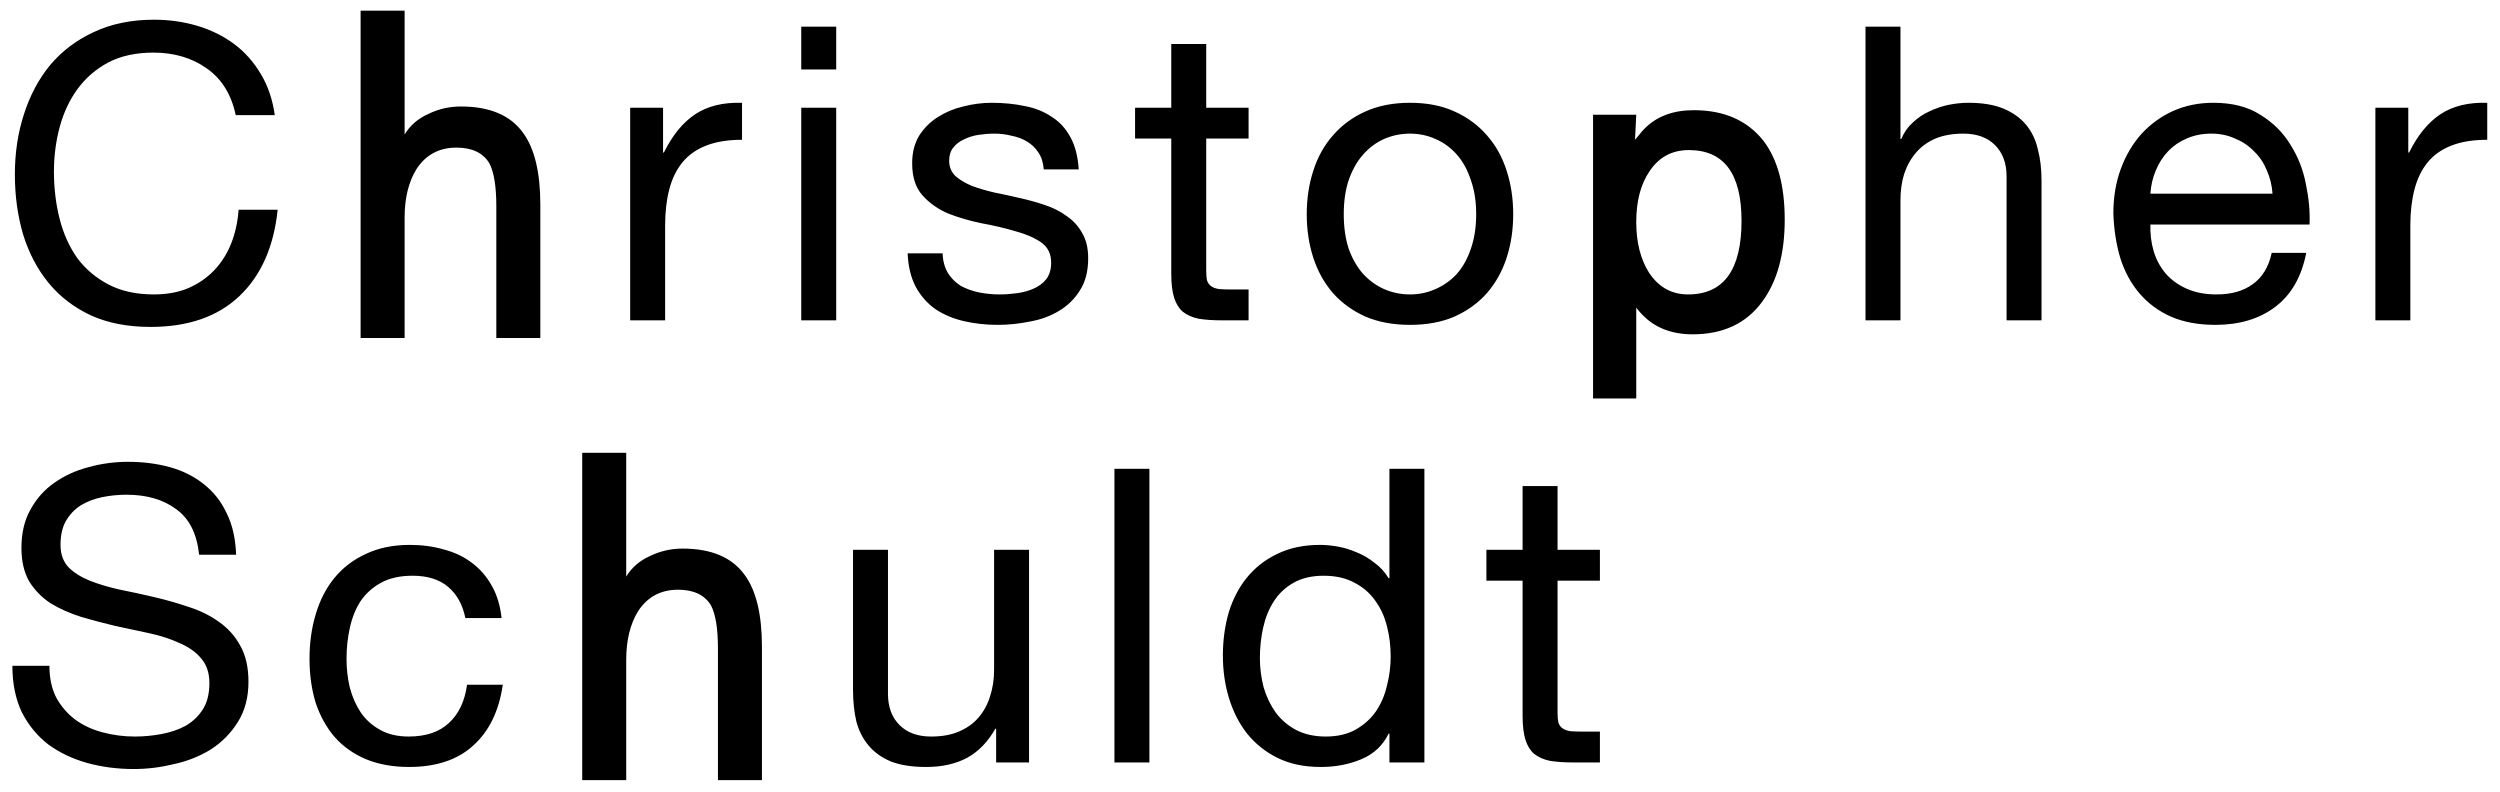 <?xml version="1.0" encoding="UTF-8" standalone="no"?><!DOCTYPE svg PUBLIC "-//W3C//DTD SVG 1.1//EN" "http://www.w3.org/Graphics/SVG/1.1/DTD/svg11.dtd"><svg width="100%" height="100%" viewBox="0 0 1146 363" version="1.1" xmlns="http://www.w3.org/2000/svg" xmlns:xlink="http://www.w3.org/1999/xlink" xml:space="preserve" xmlns:serif="http://www.serif.com/" style="fill-rule:evenodd;clip-rule:evenodd;stroke-linejoin:round;stroke-miterlimit:2;"><path d="M108.051,52.772c-2.011,-9.552 -6.473,-16.716 -13.385,-21.492c-6.787,-4.776 -14.894,-7.164 -24.32,-7.164c-8.043,0 -14.956,1.509 -20.737,4.525c-5.656,3.016 -10.369,7.101 -14.139,12.254c-3.645,5.027 -6.347,10.808 -8.107,17.344c-1.759,6.536 -2.639,13.322 -2.639,20.36c-0,7.667 0.88,14.956 2.639,21.869c1.76,6.787 4.462,12.757 8.107,17.91c3.77,5.027 8.546,9.049 14.327,12.065c5.782,3.017 12.694,4.525 20.738,4.525c5.907,-0 11.123,-0.943 15.647,-2.828c4.651,-2.011 8.61,-4.713 11.877,-8.107c3.394,-3.519 6.033,-7.666 7.918,-12.442c1.885,-4.776 3.016,-9.929 3.393,-15.459l17.91,0c-1.759,16.967 -7.603,30.164 -17.532,39.59c-9.93,9.426 -23.503,14.139 -40.721,14.139c-10.432,0 -19.544,-1.759 -27.336,-5.279c-7.792,-3.644 -14.265,-8.609 -19.418,-14.893c-5.153,-6.284 -9.049,-13.699 -11.688,-22.246c-2.514,-8.546 -3.771,-17.721 -3.771,-27.524c0,-9.803 1.383,-18.978 4.148,-27.524c2.765,-8.672 6.787,-16.213 12.065,-22.623c5.404,-6.41 12.066,-11.437 19.984,-15.082c8.043,-3.77 17.218,-5.655 27.524,-5.655c7.038,-0 13.699,0.942 19.983,2.828c6.284,1.885 11.877,4.65 16.779,8.295c4.901,3.644 8.986,8.232 12.254,13.762c3.267,5.404 5.404,11.688 6.409,18.852l-17.909,-0Zm139.635,102.179l-20.172,0l-0,-60.327c-0,-9.175 -1.069,-15.773 -3.205,-19.795c-2.891,-4.776 -7.918,-7.164 -15.082,-7.164c-7.918,0 -14.013,3.268 -18.287,9.803c-3.644,5.907 -5.467,13.323 -5.467,22.246l0,55.237l-20.172,0l0,-150.064l20.172,0l0,56.745c2.514,-4.147 6.159,-7.289 10.935,-9.426c4.65,-2.262 9.614,-3.393 14.893,-3.393c13.196,-0 22.685,4.022 28.467,12.065c5.278,7.164 7.918,18.161 7.918,32.992l-0,61.081Zm41.181,-105.572l15.082,-0l0,20.548l0.377,0c3.897,-7.917 8.672,-13.762 14.328,-17.532c5.656,-3.771 12.82,-5.53 21.492,-5.279l-0,16.967c-6.41,0 -11.877,0.88 -16.402,2.64c-4.524,1.759 -8.169,4.336 -10.934,7.729c-2.765,3.393 -4.776,7.541 -6.033,12.442c-1.257,4.776 -1.885,10.307 -1.885,16.59l-0,43.361l-16.025,-0l0,-97.466Zm94.452,-17.533l-16.025,-0l0,-19.606l16.025,-0l-0,19.606Zm-16.025,17.533l16.025,-0l-0,97.466l-16.025,-0l0,-97.466Zm64.792,66.736c0.125,3.52 0.942,6.536 2.45,9.05c1.509,2.388 3.457,4.336 5.845,5.844c2.513,1.382 5.278,2.388 8.295,3.016c3.142,0.628 6.347,0.943 9.614,0.943c2.514,-0 5.153,-0.189 7.918,-0.566c2.765,-0.377 5.281,-1.068 7.543,-2.074c2.385,-1.005 4.336,-2.45 5.845,-4.336c1.508,-2.011 2.262,-4.524 2.262,-7.541c-0,-4.147 -1.574,-7.289 -4.713,-9.426c-3.144,-2.136 -7.103,-3.833 -11.879,-5.09c-4.651,-1.382 -9.741,-2.576 -15.271,-3.582c-5.53,-1.131 -10.683,-2.639 -15.459,-4.524c-4.65,-2.011 -8.546,-4.776 -11.688,-8.295c-3.142,-3.519 -4.713,-8.421 -4.713,-14.705c-0,-4.902 1.068,-9.112 3.205,-12.631c2.262,-3.519 5.09,-6.347 8.483,-8.483c3.52,-2.263 7.415,-3.897 11.689,-4.902c4.398,-1.131 8.734,-1.697 13.008,-1.697c5.53,0 10.62,0.503 15.27,1.508c4.65,0.88 8.736,2.514 12.256,4.902c3.644,2.262 6.533,5.404 8.672,9.426c2.136,3.896 3.394,8.798 3.771,14.705l-16.024,-0c-0.255,-3.142 -1.07,-5.718 -2.451,-7.73c-1.386,-2.136 -3.144,-3.833 -5.279,-5.09c-2.139,-1.257 -4.527,-2.136 -7.166,-2.639c-2.514,-0.628 -5.09,-0.943 -7.73,-0.943c-2.388,0 -4.838,0.189 -7.352,0.566c-2.388,0.377 -4.587,1.068 -6.598,2.074c-2.011,0.88 -3.645,2.136 -4.902,3.77c-1.257,1.508 -1.885,3.519 -1.885,6.033c0,2.765 0.943,5.09 2.828,6.975c2.011,1.76 4.524,3.268 7.541,4.525c3.016,1.131 6.41,2.136 10.18,3.016c3.77,0.754 7.541,1.571 11.311,2.451c4.023,0.88 7.921,1.948 11.691,3.205c3.893,1.257 7.286,2.953 10.18,5.09c3.017,2.011 5.401,4.587 7.164,7.729c1.885,3.143 2.828,7.038 2.828,11.689c-0,5.907 -1.258,10.808 -3.77,14.705c-2.39,3.896 -5.595,7.038 -9.615,9.426c-3.898,2.388 -8.361,4.021 -13.385,4.901c-4.904,1.006 -9.806,1.508 -14.707,1.508c-5.405,0 -10.558,-0.565 -15.459,-1.696c-4.902,-1.131 -9.238,-2.954 -13.008,-5.467c-3.771,-2.64 -6.787,-6.033 -9.049,-10.181c-2.263,-4.273 -3.52,-9.426 -3.771,-15.459l16.025,0Zm120.845,-66.736l19.418,-0l-0,14.139l-19.418,-0l-0,60.515c-0,1.886 0.122,3.394 0.377,4.525c0.377,1.131 1.004,2.011 1.885,2.639c0.877,0.629 2.074,1.069 3.582,1.32c1.631,0.126 3.705,0.188 6.221,0.188l7.353,0l-0,14.14l-12.254,-0c-4.148,-0 -7.73,-0.252 -10.746,-0.754c-2.894,-0.629 -5.279,-1.697 -7.169,-3.205c-1.758,-1.509 -3.077,-3.645 -3.954,-6.41c-0.881,-2.765 -1.319,-6.41 -1.319,-10.934l-0,-62.024l-16.59,-0l-0,-14.139l16.59,-0l-0,-29.221l16.024,-0l-0,29.221Zm63.047,48.827c-0,5.907 0.754,11.185 2.262,15.836c1.631,4.524 3.832,8.357 6.598,11.5c2.762,3.016 5.967,5.341 9.615,6.975c3.77,1.634 7.729,2.451 11.877,2.451c4.147,-0 8.04,-0.817 11.688,-2.451c3.771,-1.634 7.037,-3.959 9.803,-6.975c2.762,-3.143 4.902,-6.976 6.41,-11.5c1.631,-4.651 2.451,-9.929 2.451,-15.836c-0,-5.907 -0.82,-11.123 -2.451,-15.648c-1.508,-4.65 -3.648,-8.546 -6.41,-11.688c-2.766,-3.142 -6.032,-5.53 -9.803,-7.164c-3.648,-1.634 -7.541,-2.451 -11.688,-2.451c-4.148,0 -8.107,0.817 -11.877,2.451c-3.648,1.634 -6.853,4.022 -9.615,7.164c-2.766,3.142 -4.967,7.038 -6.598,11.688c-1.508,4.525 -2.262,9.741 -2.262,15.648Zm-16.967,-0c-0,-7.164 1.003,-13.825 3.016,-19.984c2.008,-6.283 5.024,-11.688 9.049,-16.212c4.02,-4.651 8.983,-8.295 14.893,-10.935c5.906,-2.639 12.693,-3.959 20.361,-3.959c7.79,0 14.577,1.32 20.36,3.959c5.906,2.64 10.868,6.284 14.893,10.935c4.021,4.524 7.037,9.929 9.049,16.212c2.008,6.159 3.017,12.82 3.017,19.984c-0,7.164 -1.009,13.825 -3.017,19.983c-2.012,6.159 -5.028,11.563 -9.049,16.213c-4.025,4.525 -8.987,8.107 -14.893,10.746c-5.783,2.513 -12.57,3.77 -20.36,3.77c-7.668,0 -14.455,-1.257 -20.361,-3.77c-5.91,-2.639 -10.873,-6.221 -14.893,-10.746c-4.025,-4.65 -7.041,-10.054 -9.049,-16.213c-2.013,-6.158 -3.016,-12.819 -3.016,-19.983Zm151.044,84.458l-19.795,-0l-0,-130.081l19.795,0l-0.566,11.5c0.504,-0.628 1.131,-1.382 1.885,-2.262c0.755,-1.005 1.636,-2.011 2.64,-3.016c5.533,-5.53 13.008,-8.295 22.434,-8.295c13.828,-0 24.447,4.65 31.86,13.95c6.537,8.547 9.803,20.612 9.803,36.197c0,15.836 -3.454,28.404 -10.368,37.704c-7.287,9.929 -17.91,14.893 -31.861,14.893c-11.184,0 -19.795,-4.084 -25.827,-12.254l-0,41.664Zm24.131,-113.868c-7.791,0 -13.824,3.268 -18.099,9.803c-4.02,5.907 -6.032,13.637 -6.032,23.189c-0,9.3 1.951,17.029 5.844,23.188c4.402,6.661 10.369,9.992 17.91,9.992c16.34,-0 24.508,-11.249 24.508,-33.746c-0,-21.617 -8.041,-32.426 -24.131,-32.426Zm80.961,-56.556l16.024,-0l0,51.466l0.377,0c1.258,-3.016 3.016,-5.53 5.279,-7.541c2.262,-2.136 4.779,-3.833 7.541,-5.09c2.893,-1.382 5.844,-2.388 8.86,-3.016c3.144,-0.629 6.16,-0.943 9.049,-0.943c6.41,0 11.755,0.88 16.025,2.64c4.274,1.759 7.729,4.21 10.368,7.352c2.64,3.142 4.464,6.913 5.468,11.311c1.131,4.274 1.696,9.049 1.696,14.328l0,64.098l-16.024,-0l-0,-65.983c-0,-6.033 -1.758,-10.809 -5.279,-14.328c-3.516,-3.519 -8.356,-5.279 -14.516,-5.279c-4.902,0 -9.172,0.755 -12.82,2.263c-3.515,1.508 -6.471,3.644 -8.86,6.409c-2.385,2.766 -4.209,6.033 -5.467,9.804c-1.131,3.644 -1.697,7.666 -1.697,12.065l0,55.049l-16.024,-0l-0,-134.605Zm186.576,76.54c-0.255,-3.771 -1.131,-7.353 -2.64,-10.746c-1.385,-3.393 -3.332,-6.284 -5.844,-8.672c-2.389,-2.514 -5.278,-4.462 -8.672,-5.844c-3.271,-1.508 -6.914,-2.263 -10.934,-2.263c-4.148,0 -7.918,0.755 -11.312,2.263c-3.27,1.382 -6.098,3.33 -8.483,5.844c-2.39,2.513 -4.275,5.467 -5.656,8.86c-1.385,3.268 -2.201,6.787 -2.451,10.558l55.992,-0Zm15.458,27.147c-2.139,10.934 -6.852,19.167 -14.139,24.696c-7.291,5.53 -16.467,8.295 -27.524,8.295c-7.795,0 -14.582,-1.257 -20.36,-3.77c-5.656,-2.514 -10.435,-6.033 -14.328,-10.557c-3.898,-4.525 -6.853,-9.929 -8.861,-16.213c-1.885,-6.284 -2.955,-13.134 -3.205,-20.549c0,-7.415 1.132,-14.202 3.394,-20.361c2.262,-6.158 5.401,-11.5 9.426,-16.024c4.147,-4.525 8.983,-8.044 14.516,-10.557c5.656,-2.514 11.811,-3.771 18.475,-3.771c8.672,0 15.836,1.823 21.492,5.467c5.778,3.52 10.369,8.044 13.762,13.574c3.516,5.53 5.906,11.563 7.164,18.098c1.381,6.536 1.946,12.757 1.697,18.664l-72.959,-0c-0.127,4.273 0.378,8.358 1.509,12.254c1.131,3.77 2.95,7.164 5.467,10.18c2.512,2.891 5.717,5.216 9.614,6.975c3.893,1.76 8.484,2.64 13.763,2.64c6.786,-0 12.315,-1.571 16.59,-4.713c4.397,-3.143 7.286,-7.918 8.672,-14.328l15.835,-0Zm31.691,-66.548l15.082,-0l-0,20.548l0.377,0c3.898,-7.917 8.672,-13.762 14.328,-17.532c5.655,-3.771 12.819,-5.53 21.491,-5.279l0,16.967c-6.41,0 -11.877,0.88 -16.401,2.64c-4.525,1.759 -8.168,4.336 -10.935,7.729c-2.761,3.393 -4.774,7.541 -6.032,12.442c-1.254,4.776 -1.885,10.307 -1.885,16.59l-0,43.361l-16.025,-0l0,-97.466Zm-997.6,204.923c-1.005,-9.677 -4.524,-16.652 -10.557,-20.926c-5.907,-4.398 -13.511,-6.598 -22.811,-6.598c-3.771,0 -7.478,0.377 -11.123,1.131c-3.645,0.754 -6.913,2.011 -9.803,3.771c-2.765,1.759 -5.027,4.147 -6.787,7.164c-1.634,2.89 -2.451,6.535 -2.451,10.934c0,4.147 1.194,7.541 3.582,10.18c2.514,2.514 5.782,4.587 9.803,6.221c4.148,1.634 8.798,3.017 13.951,4.148c5.153,1.005 10.369,2.136 15.647,3.393c5.405,1.257 10.683,2.765 15.836,4.525c5.153,1.634 9.741,3.896 13.762,6.787c4.148,2.89 7.415,6.535 9.804,10.934c2.513,4.399 3.77,9.929 3.77,16.59c-0,7.164 -1.634,13.322 -4.902,18.475c-3.142,5.028 -7.226,9.175 -12.254,12.443c-5.027,3.142 -10.683,5.404 -16.967,6.786c-6.158,1.509 -12.316,2.263 -18.475,2.263c-7.541,-0 -14.705,-0.943 -21.491,-2.828c-6.661,-1.885 -12.569,-4.713 -17.721,-8.484c-5.028,-3.896 -9.05,-8.798 -12.066,-14.704c-2.891,-6.033 -4.336,-13.134 -4.336,-21.303l16.967,-0c0,5.655 1.068,10.557 3.205,14.704c2.262,4.022 5.153,7.353 8.672,9.992c3.645,2.639 7.855,4.587 12.631,5.844c4.776,1.257 9.677,1.885 14.705,1.885c4.021,0 8.044,-0.377 12.065,-1.131c4.148,-0.754 7.855,-2.011 11.123,-3.77c3.268,-1.885 5.907,-4.399 7.918,-7.541c2.011,-3.142 3.016,-7.164 3.016,-12.066c0,-4.65 -1.257,-8.42 -3.77,-11.311c-2.388,-2.89 -5.656,-5.216 -9.803,-6.975c-4.022,-1.885 -8.61,-3.394 -13.762,-4.525c-5.153,-1.131 -10.432,-2.262 -15.836,-3.393c-5.279,-1.257 -10.495,-2.639 -15.648,-4.148c-5.153,-1.634 -9.803,-3.707 -13.95,-6.221c-4.022,-2.639 -7.29,-5.97 -9.803,-9.992c-2.388,-4.147 -3.582,-9.3 -3.582,-15.458c-0,-6.787 1.382,-12.631 4.147,-17.533c2.765,-5.027 6.41,-9.112 10.934,-12.254c4.651,-3.268 9.866,-5.656 15.648,-7.164c5.907,-1.634 11.939,-2.451 18.098,-2.451c6.913,0 13.322,0.817 19.229,2.451c5.907,1.634 11.06,4.21 15.459,7.73c4.525,3.519 8.044,7.98 10.557,13.385c2.64,5.278 4.085,11.625 4.336,19.04l-16.967,0Zm122.057,29.033c-1.257,-6.159 -3.896,-10.934 -7.918,-14.328c-4.022,-3.393 -9.426,-5.09 -16.213,-5.09c-5.782,0 -10.62,1.069 -14.516,3.205c-3.897,2.136 -7.038,4.964 -9.426,8.484c-2.263,3.519 -3.897,7.603 -4.902,12.253c-1.005,4.525 -1.508,9.238 -1.508,14.14c-0,4.524 0.503,8.923 1.508,13.196c1.131,4.274 2.828,8.107 5.09,11.5c2.262,3.268 5.216,5.907 8.861,7.918c3.644,2.011 7.98,3.016 13.008,3.016c7.918,0 14.076,-2.073 18.475,-6.221c4.524,-4.147 7.29,-9.992 8.295,-17.532l16.401,-0c-1.759,12.065 -6.284,21.365 -13.573,27.901c-7.164,6.536 -16.967,9.803 -29.41,9.803c-7.415,0 -14.013,-1.194 -19.795,-3.582c-5.655,-2.388 -10.431,-5.781 -14.327,-10.18c-3.771,-4.399 -6.661,-9.615 -8.672,-15.647c-1.886,-6.159 -2.828,-12.883 -2.828,-20.172c-0,-7.29 0.942,-14.077 2.828,-20.361c1.885,-6.41 4.713,-11.939 8.483,-16.59c3.896,-4.775 8.735,-8.483 14.516,-11.123c5.782,-2.765 12.506,-4.147 20.172,-4.147c5.53,-0 10.683,0.691 15.459,2.074c4.902,1.257 9.175,3.267 12.82,6.032c3.77,2.766 6.849,6.284 9.237,10.558c2.388,4.147 3.897,9.111 4.525,14.893l-16.59,-0Zm135.945,74.278l-20.172,-0l0,-60.327c0,-9.175 -1.068,-15.774 -3.204,-19.795c-2.891,-4.776 -7.918,-7.164 -15.082,-7.164c-7.918,-0 -14.014,3.267 -18.287,9.803c-3.645,5.907 -5.467,13.322 -5.467,22.246l-0,55.237l-20.172,-0l-0,-150.064l20.172,-0l-0,56.745c2.513,-4.147 6.158,-7.29 10.934,-9.426c4.65,-2.262 9.615,-3.393 14.893,-3.393c13.197,-0 22.686,4.021 28.467,12.065c5.279,7.164 7.918,18.161 7.918,32.992l0,61.081Zm122.437,-8.107l-15.083,0l-0,-15.459l-0.378,0c-3.393,6.033 -7.729,10.495 -13.008,13.386c-5.278,2.765 -11.499,4.147 -18.663,4.147c-6.41,0 -11.751,-0.817 -16.025,-2.451c-4.273,-1.759 -7.729,-4.21 -10.368,-7.352c-2.64,-3.142 -4.525,-6.85 -5.656,-11.123c-1.005,-4.399 -1.508,-9.238 -1.508,-14.516l-0,-64.098l16.024,0l0,65.983c0,6.033 1.759,10.809 5.279,14.328c3.519,3.519 8.357,5.278 14.516,5.278c4.902,0 9.112,-0.754 12.631,-2.262c3.645,-1.508 6.661,-3.644 9.049,-6.41c2.388,-2.765 4.148,-5.97 5.279,-9.614c1.257,-3.771 1.885,-7.856 1.885,-12.254l-0,-55.049l16.026,0l-0,97.466Zm39.146,-134.605l16.025,0l-0,134.605l-16.025,0l0,-134.605Zm66.676,86.721c0,4.524 0.566,8.986 1.697,13.385c1.258,4.273 3.082,8.106 5.467,11.5c2.517,3.393 5.656,6.095 9.426,8.106c3.898,2.011 8.422,3.016 13.574,3.016c5.406,0 9.991,-1.068 13.762,-3.204c3.77,-2.137 6.853,-4.902 9.237,-8.295c2.39,-3.52 4.087,-7.479 5.091,-11.877c1.131,-4.399 1.696,-8.861 1.696,-13.385c0,-4.776 -0.565,-9.364 -1.696,-13.763c-1.132,-4.524 -2.951,-8.483 -5.468,-11.877c-2.384,-3.393 -5.528,-6.095 -9.426,-8.106c-3.893,-2.136 -8.606,-3.205 -14.139,-3.205c-5.401,0 -9.992,1.069 -13.762,3.205c-3.77,2.136 -6.787,4.964 -9.049,8.484c-2.262,3.519 -3.893,7.54 -4.902,12.065c-1.004,4.524 -1.508,9.175 -1.508,13.951Zm75.409,47.884l-16.024,0l-0,-13.196l-0.377,-0c-2.64,5.404 -6.787,9.3 -12.443,11.688c-5.656,2.388 -11.877,3.582 -18.664,3.582c-7.54,0 -14.139,-1.382 -19.794,-4.147c-5.529,-2.766 -10.181,-6.473 -13.951,-11.123c-3.643,-4.651 -6.41,-10.055 -8.295,-16.213c-1.885,-6.159 -2.828,-12.694 -2.828,-19.607c0,-6.912 0.881,-13.447 2.639,-19.606c1.886,-6.158 4.652,-11.5 8.295,-16.024c3.771,-4.651 8.423,-8.295 13.951,-10.935c5.656,-2.765 12.193,-4.147 19.606,-4.147c2.517,-0 5.218,0.251 8.107,0.754c2.894,0.503 5.783,1.382 8.672,2.639c2.894,1.131 5.594,2.702 8.106,4.713c2.64,1.886 4.841,4.274 6.599,7.164l0.377,0l-0,-50.147l16.024,0l0,134.605Zm61.039,-97.466l19.418,0l-0,14.139l-19.418,0l-0,60.516c-0,1.885 0.127,3.394 0.377,4.525c0.377,1.131 1.009,2.011 1.885,2.639c0.882,0.628 2.074,1.068 3.582,1.32c1.636,0.125 3.709,0.188 6.221,0.188l7.353,0l-0,14.139l-12.254,0c-4.148,0 -7.73,-0.251 -10.746,-0.754c-2.889,-0.628 -5.279,-1.696 -7.164,-3.205c-1.758,-1.508 -3.077,-3.644 -3.959,-6.409c-0.876,-2.766 -1.319,-6.41 -1.319,-10.935l-0,-62.024l-16.59,0l-0,-14.139l16.59,0l-0,-29.221l16.024,0l-0,29.221Z" style="fill-rule:nonzero;"/></svg>